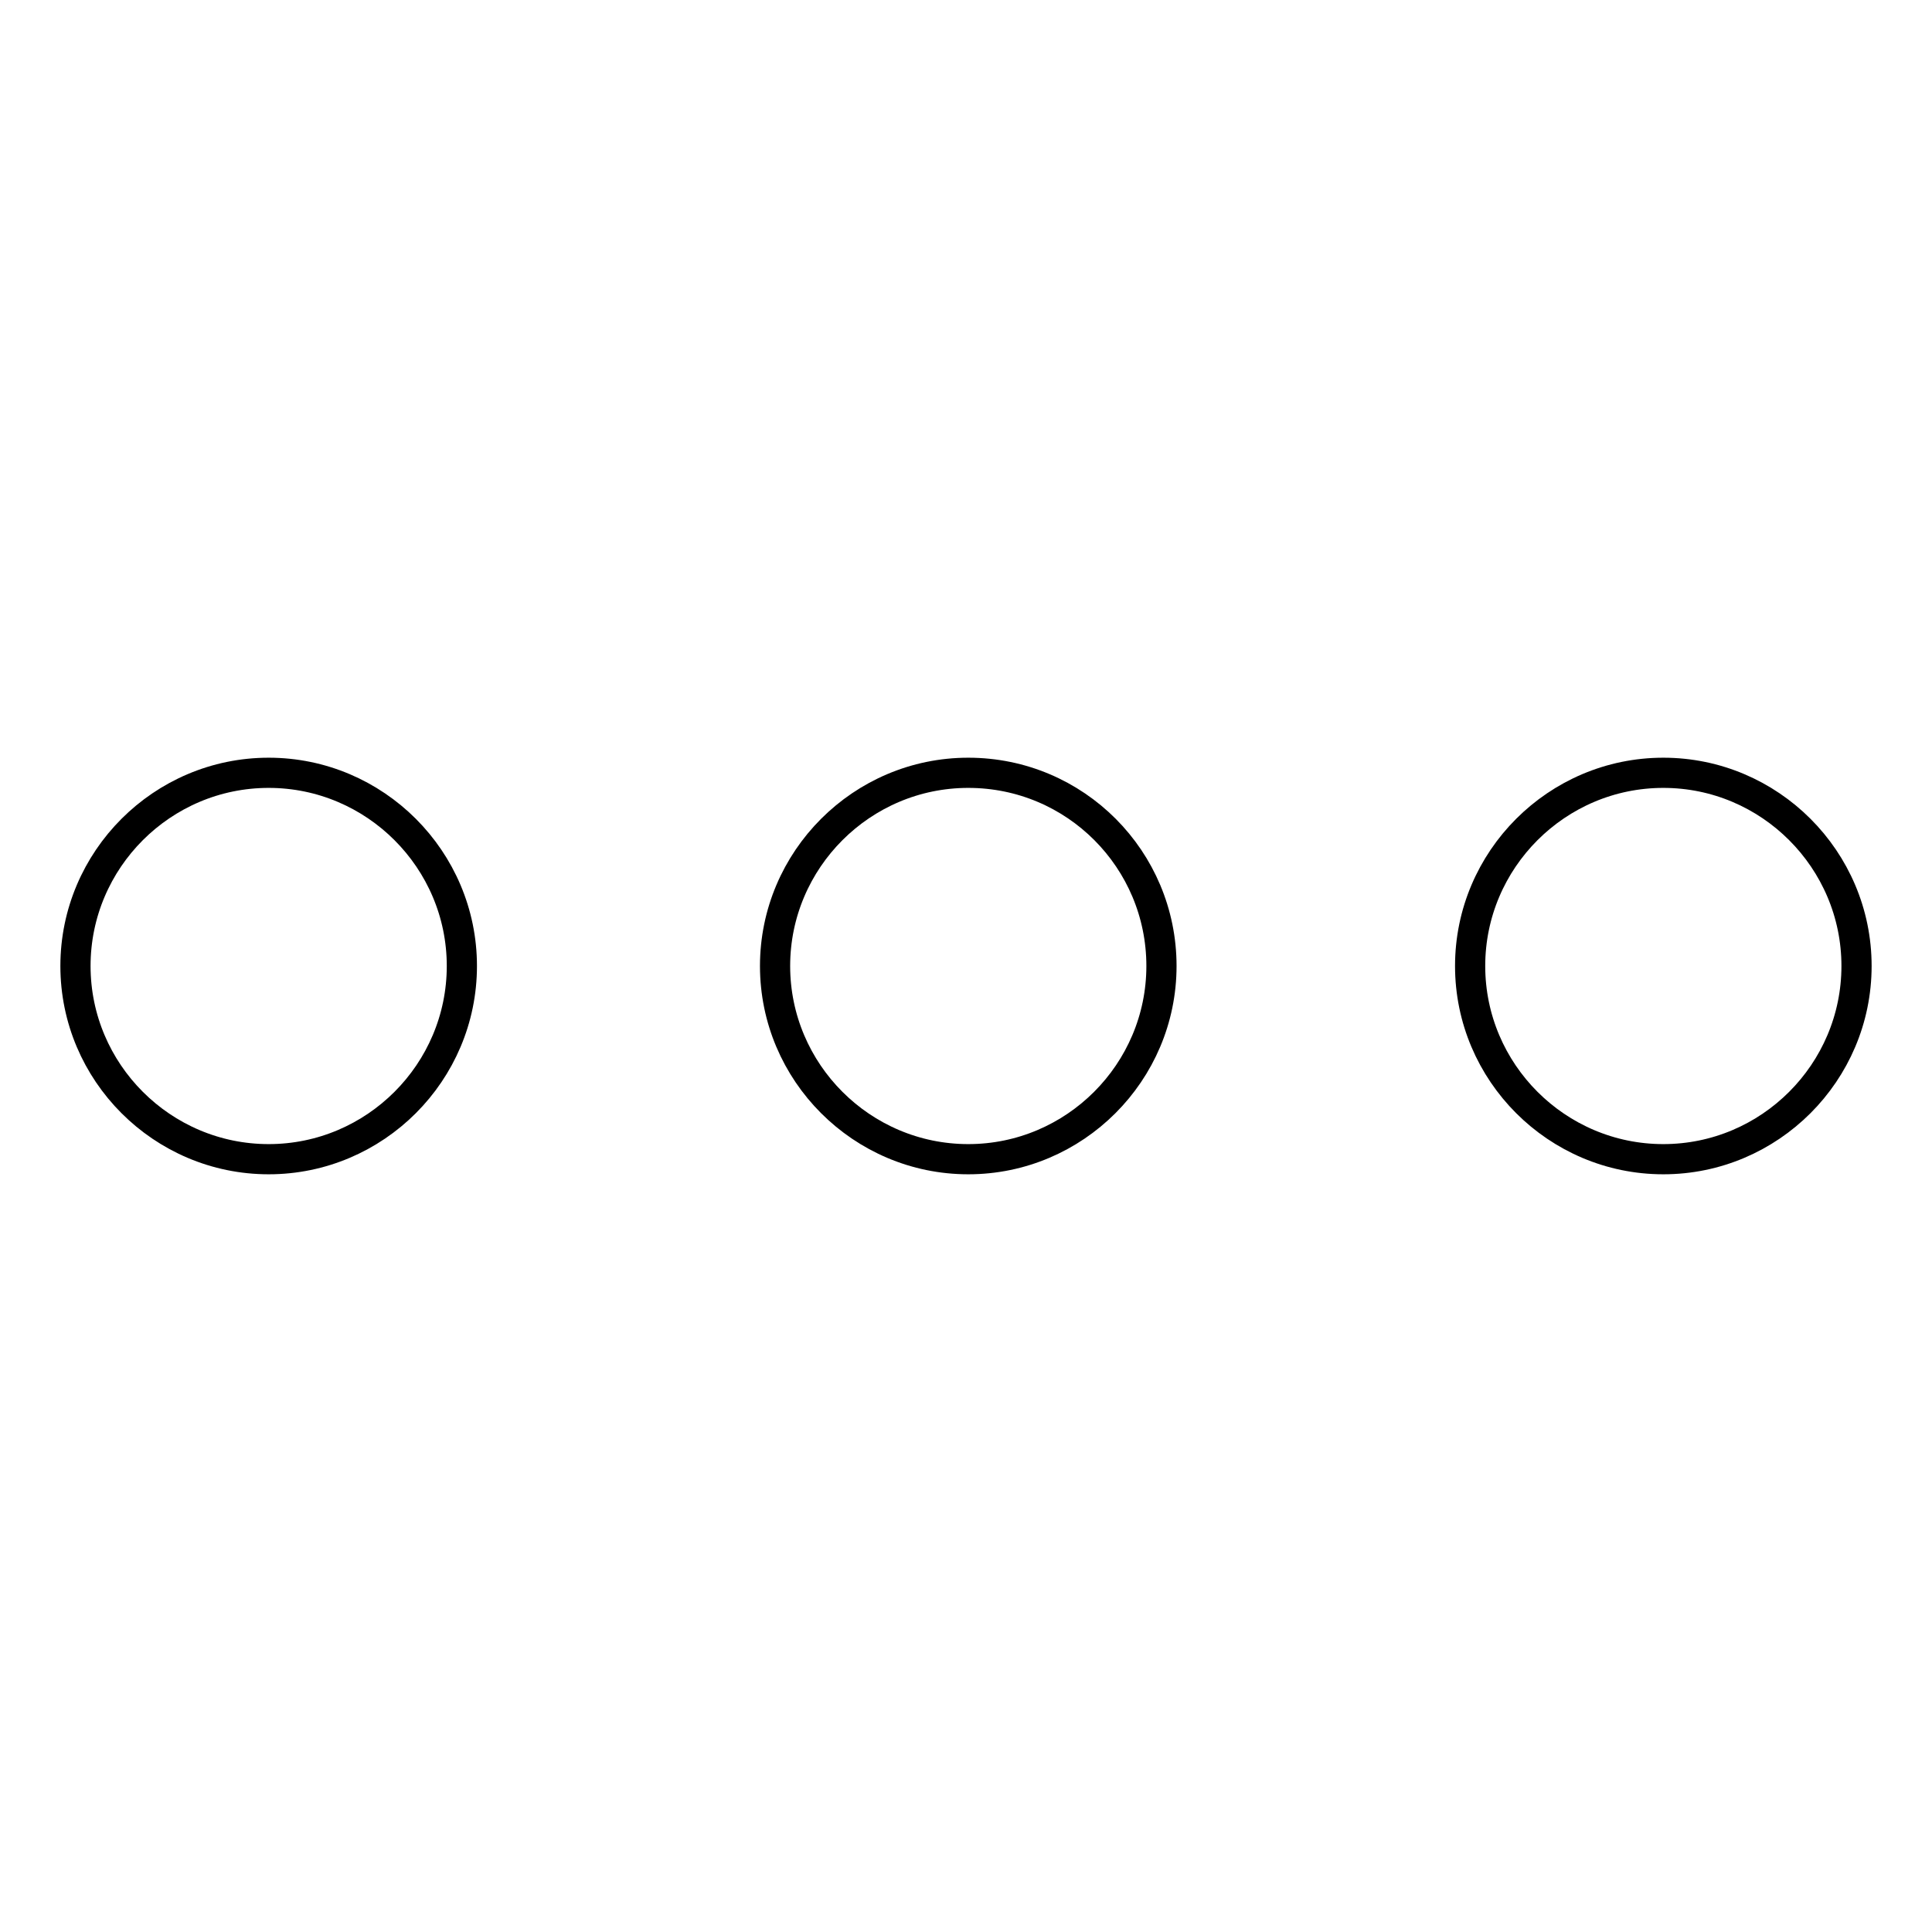 <?xml version="1.0" encoding="utf-8"?>
<!-- Svg Vector Icons : http://www.onlinewebfonts.com/icon -->
<!DOCTYPE svg PUBLIC "-//W3C//DTD SVG 1.1//EN" "http://www.w3.org/Graphics/SVG/1.1/DTD/svg11.dtd">
<svg version="1.1" xmlns="http://www.w3.org/2000/svg" xmlns:xlink="http://www.w3.org/1999/xlink" x="0px" y="0px" viewBox="0 0 256 256" enable-background="new 0 0 256 256" xml:space="preserve">
<g> <path stroke-width="4" fill-opacity="0" stroke="#000000"  d="M35.6,102.4C21.5,102.4,10,113.9,10,128c0,14.1,11.5,25.6,25.6,25.6c14.1,0,25.6-11.5,25.6-25.6 C61.2,113.9,49.7,102.4,35.6,102.4z M128.3,102.4c-14.1,0-25.6,11.5-25.6,25.6c0,14.1,11.5,25.6,25.6,25.6 c14.1,0,25.6-11.5,25.6-25.6C153.9,113.9,142.5,102.4,128.3,102.4z M220.4,102.4c-14.1,0-25.6,11.5-25.6,25.6 c0,14.1,11.5,25.6,25.6,25.6c14.1,0,25.6-11.5,25.6-25.6C246,113.9,234.5,102.4,220.4,102.4z"/></g>
</svg>